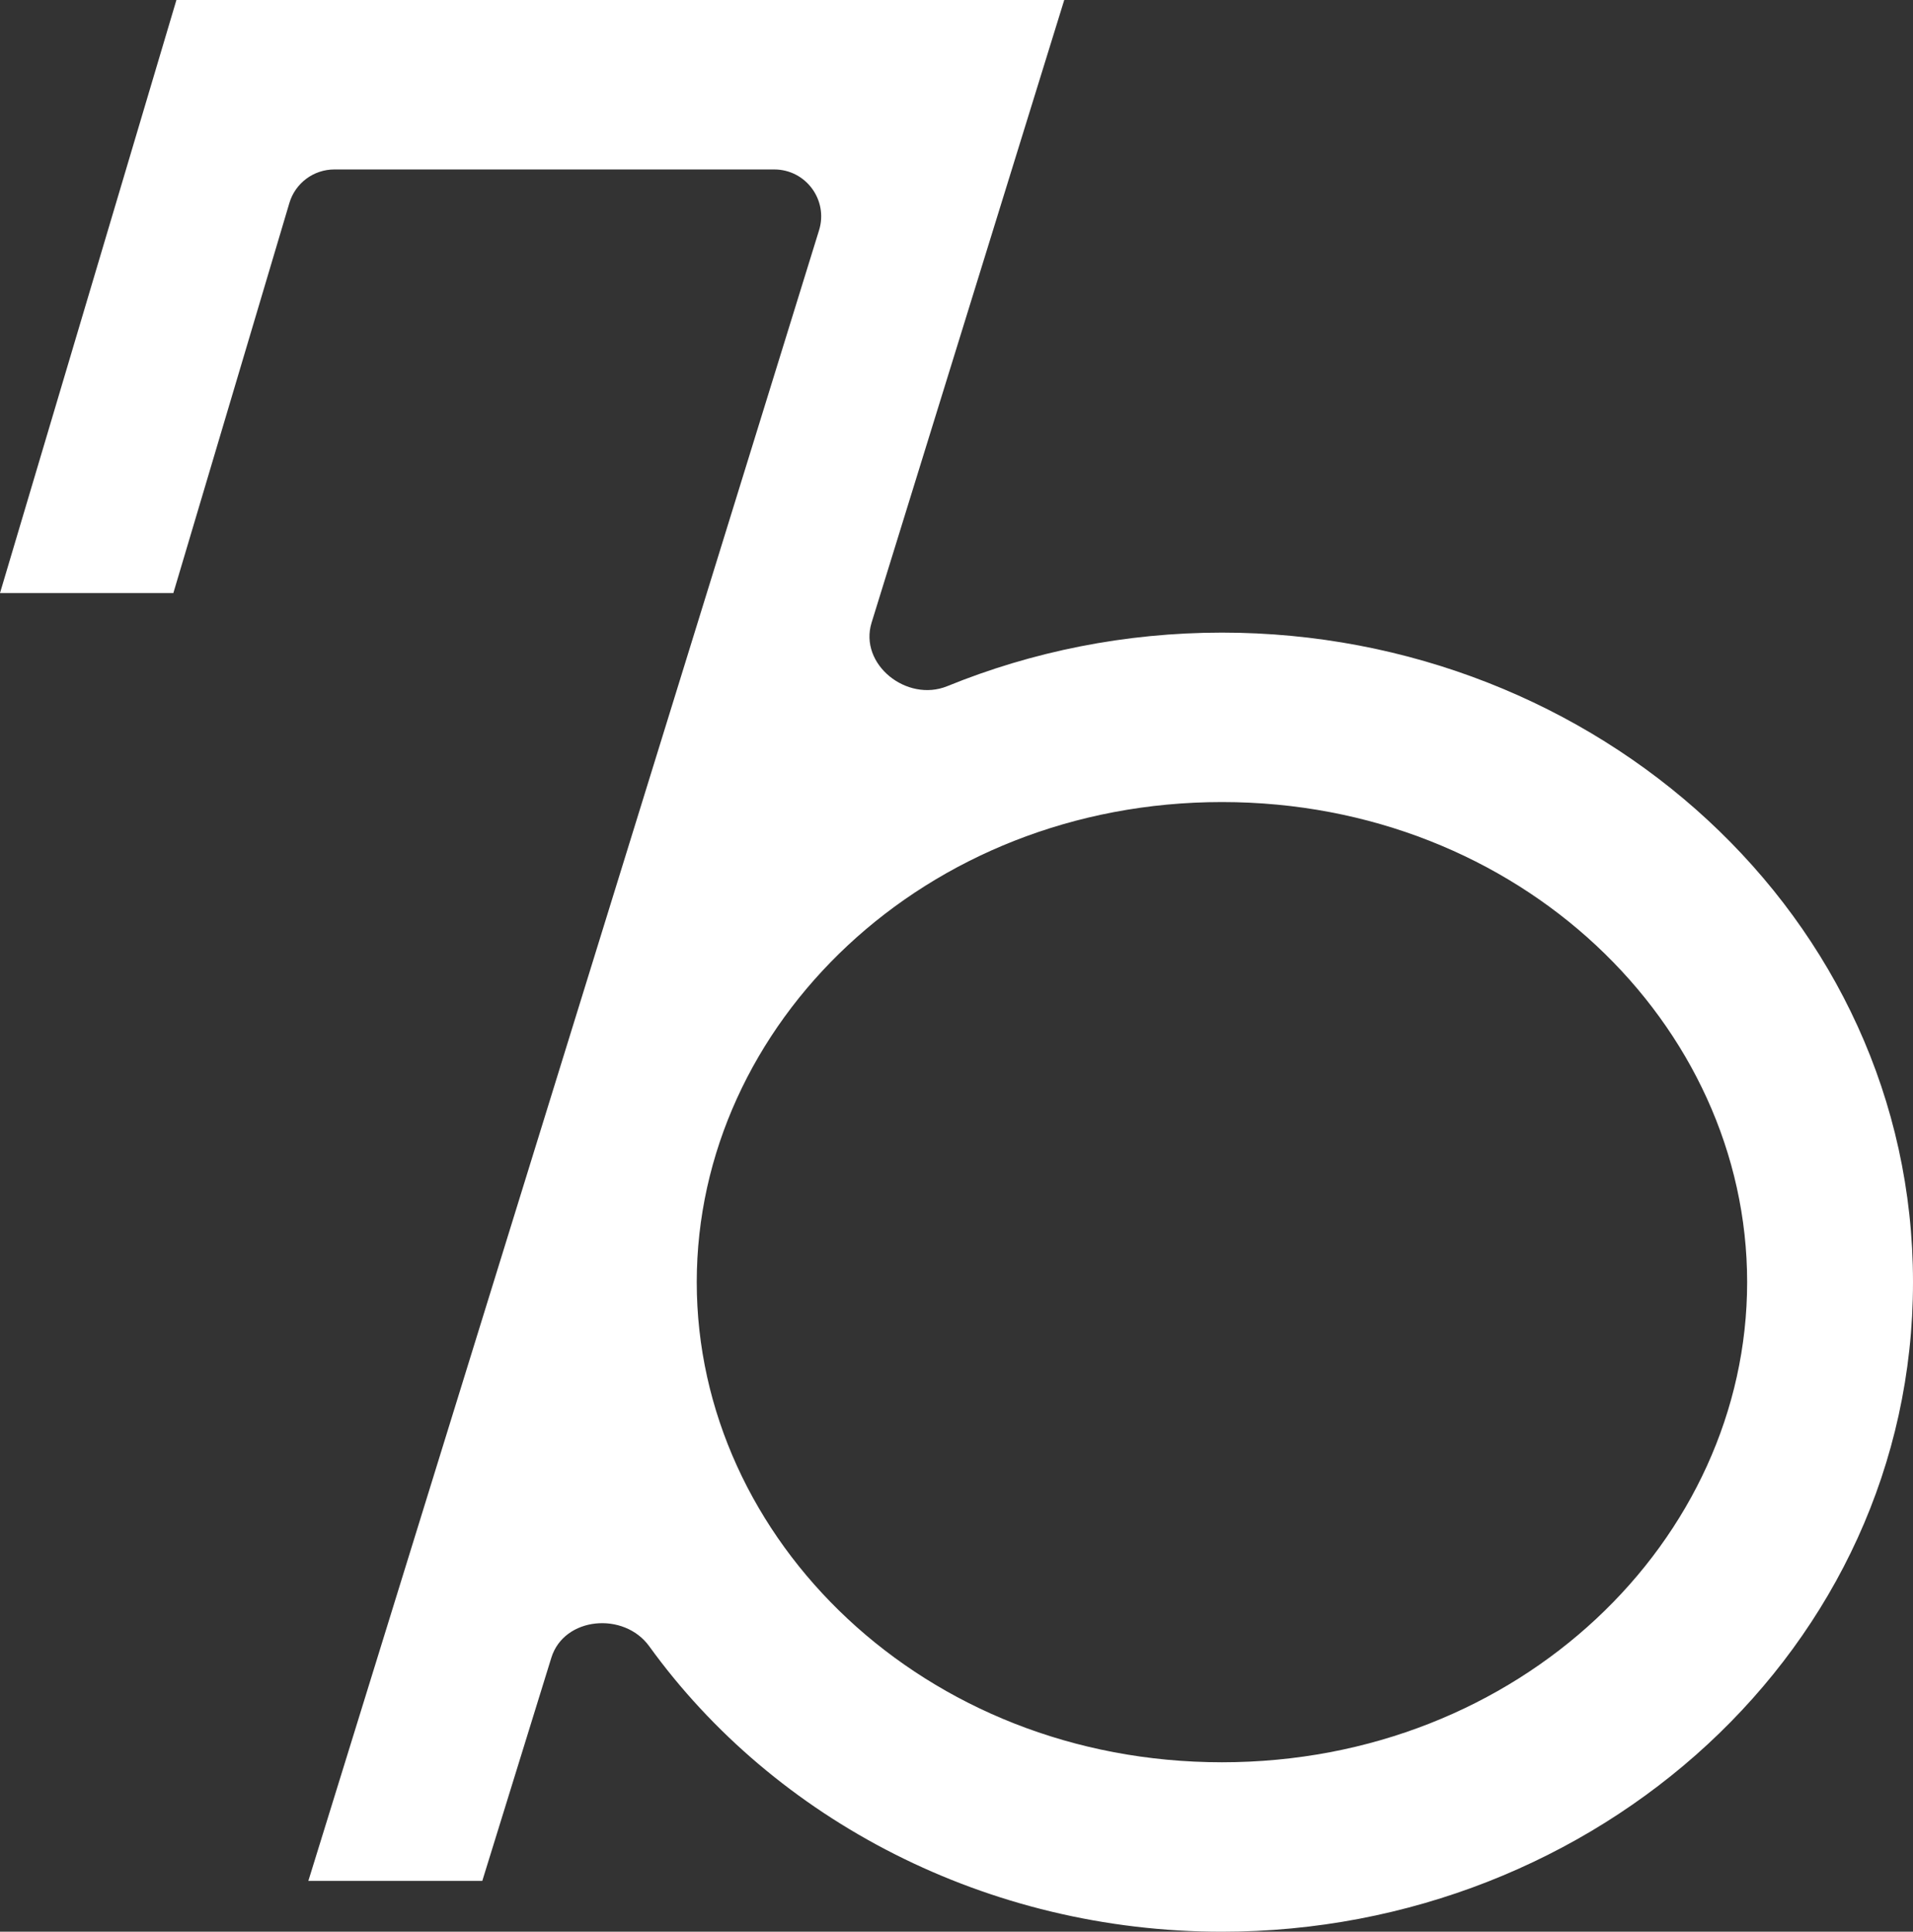 <?xml version="1.0" encoding="UTF-8"?> <svg xmlns="http://www.w3.org/2000/svg" width="203" height="205" viewBox="0 0 203 205" fill="none"><rect x="0" y="0" width="203" height="205" fill="#333333" stroke="none"/><g clip-path="url(#clip0_1049_5633)"><path fill-rule="evenodd" clip-rule="evenodd" d="M18.721 0L0 62.939H18.395L30.708 21.543C31.336 19.43 33.278 17.983 35.481 17.983H82.158C85.512 17.983 87.907 21.23 86.916 24.434L32.721 199.605H51.179L58.506 175.924C59.855 171.563 66.222 171.008 68.895 174.708C82.217 193.147 104.75 205 129.668 205C169.36 205 203 174.925 203 136.067C203 97.21 169.36 67.135 129.668 67.135C119.387 67.135 109.512 69.152 100.522 72.818C96.229 74.569 91.121 70.503 92.491 66.074L112.933 0H18.721ZM73.936 136.067C73.936 108.715 98.08 85.117 129.668 85.117C161.256 85.117 185.4 108.715 185.4 136.067C185.4 163.419 161.256 187.018 129.668 187.018C98.08 187.018 73.936 163.419 73.936 136.067Z" fill="white"></path></g><defs><clipPath id="clip0_1049_5633"><rect width="203" height="205" fill="white"></rect></clipPath></defs></svg> 